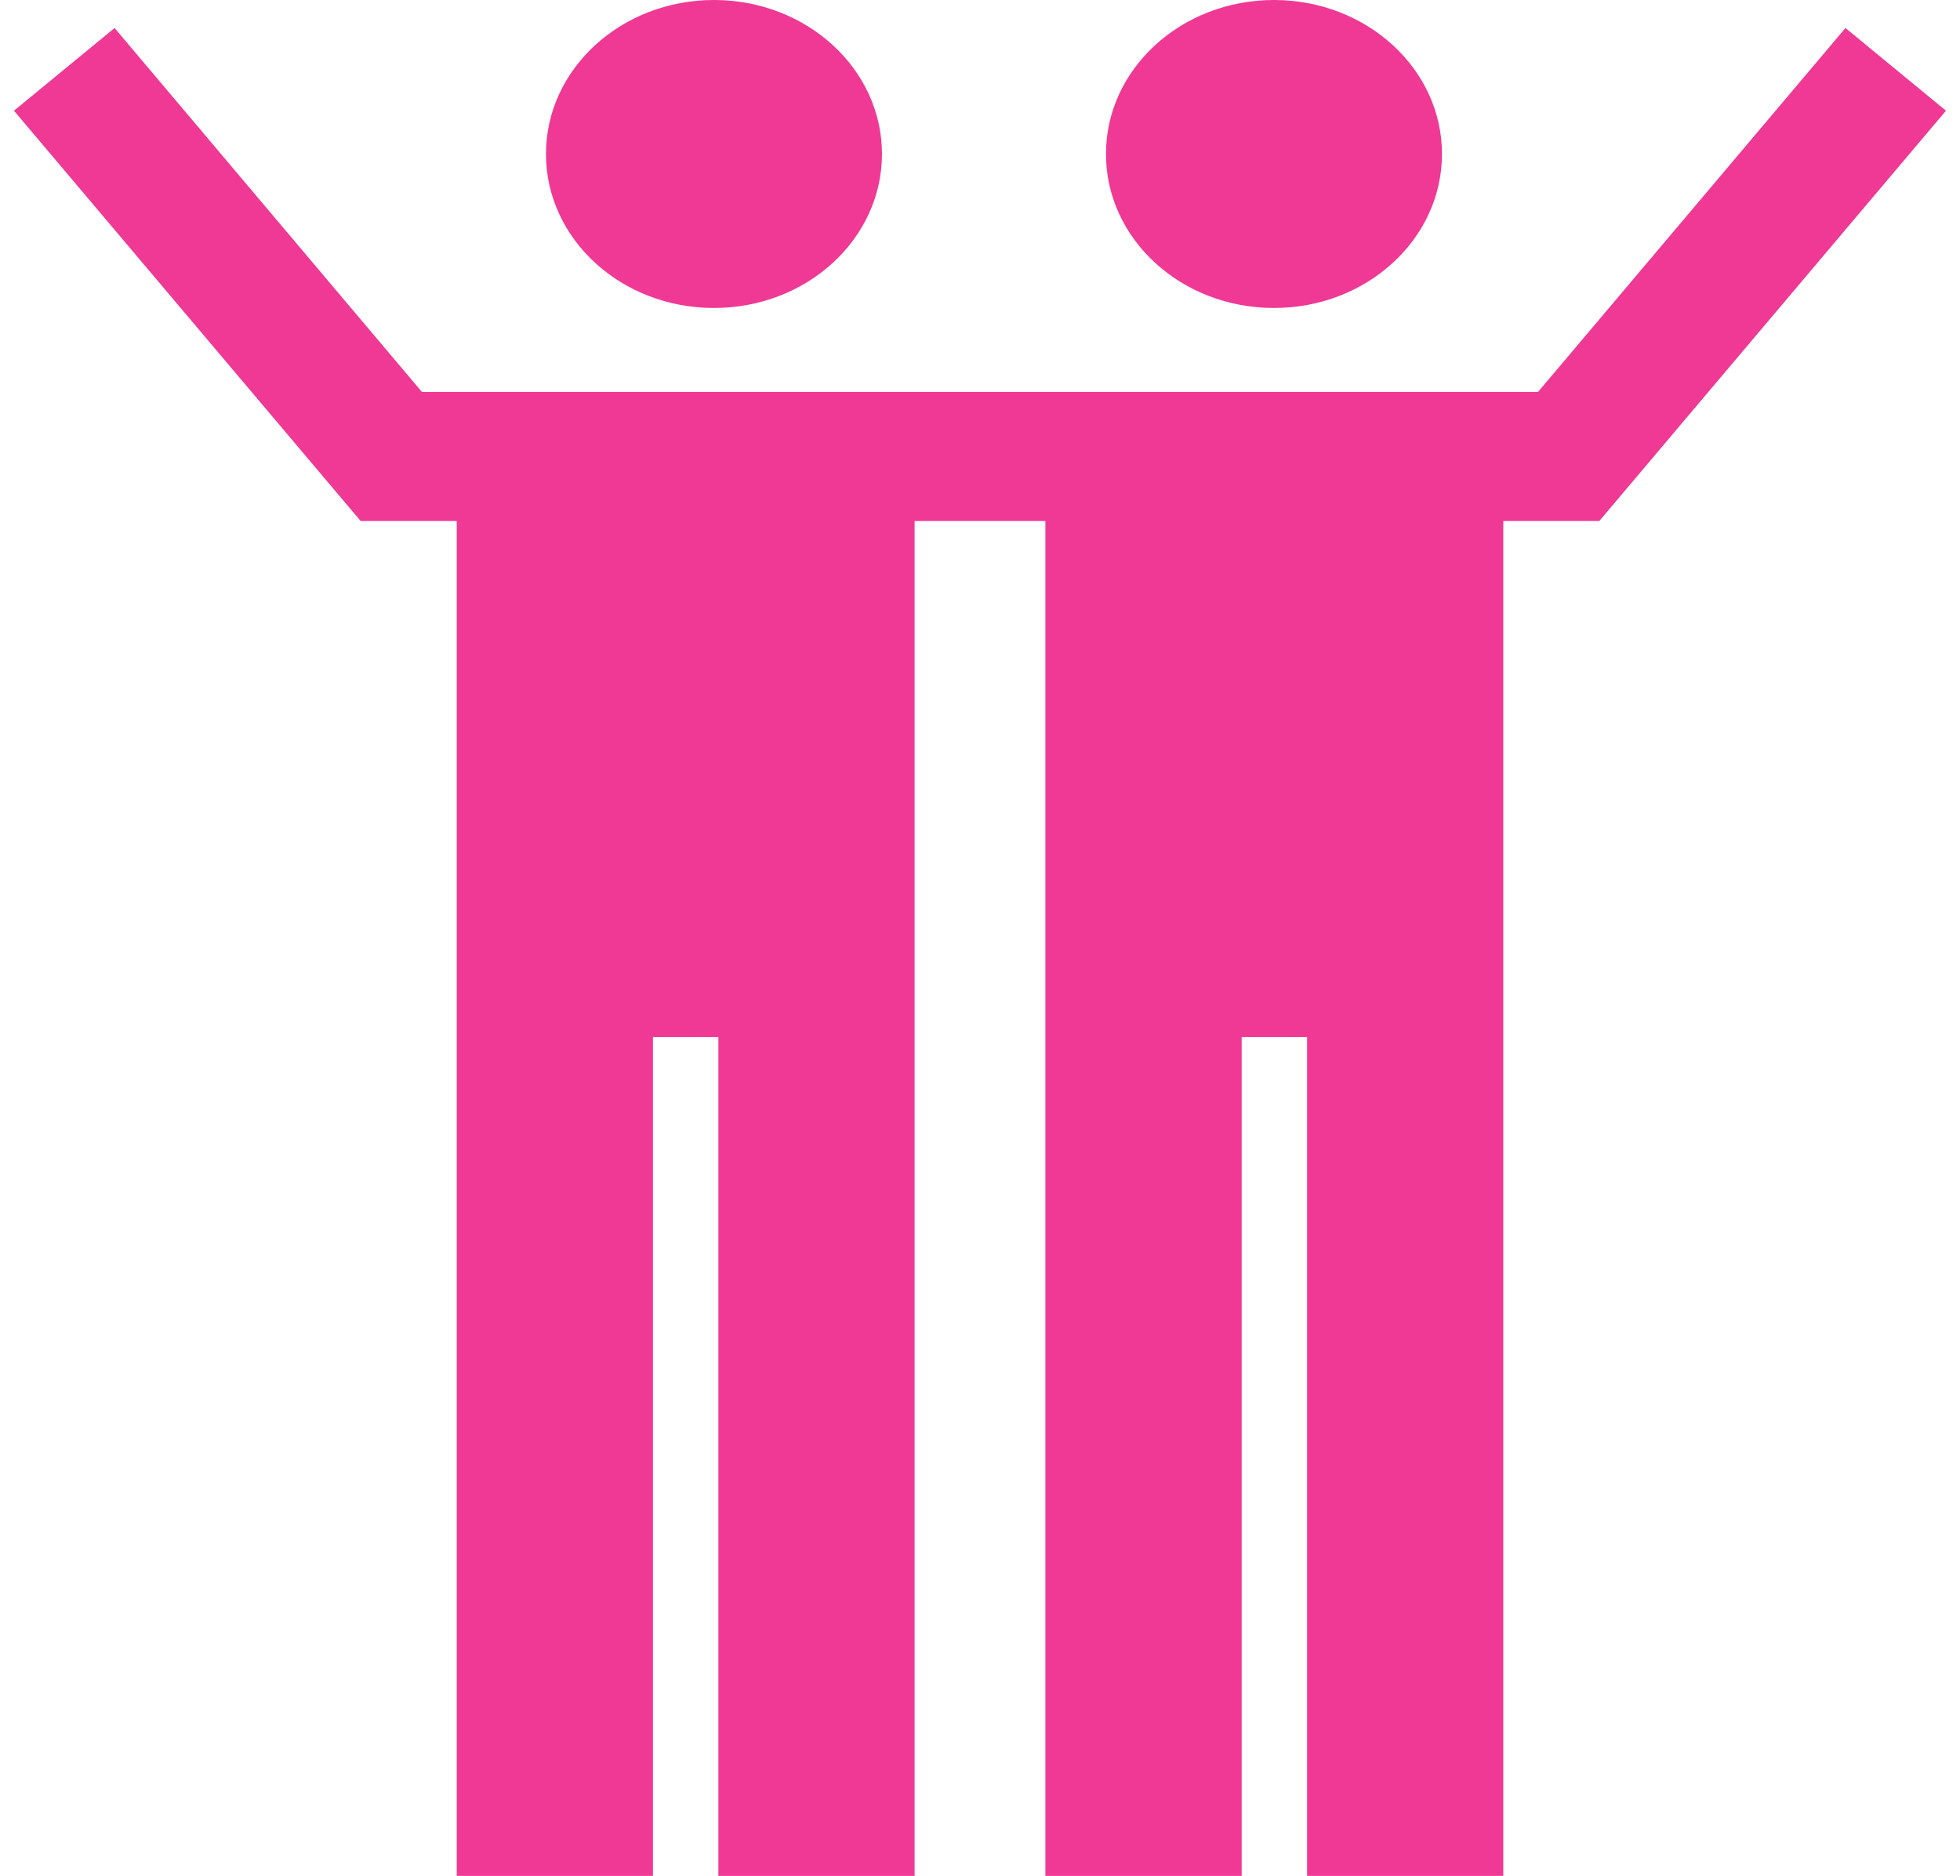 <?xml version="1.0" encoding="UTF-8"?> <svg xmlns="http://www.w3.org/2000/svg" xmlns:xlink="http://www.w3.org/1999/xlink" width="70px" height="67px" viewBox="0 0 70 67"><!-- Generator: Sketch 55.1 (78136) - https://sketchapp.com --><title>Group 4</title><desc>Created with Sketch.</desc><g id="Welcome" stroke="none" stroke-width="1" fill="none" fill-rule="evenodd"><g id="About-Us/Our-Company-(Gay)" transform="translate(-1038, -1875)" fill="#F03995"><g id="small-groups-and-like-minded-travellers" transform="translate(835, 1875)"><g id="Group-4" transform="translate(203, 0)"><path d="M25.499,11 C28.814,11 31.499,8.538 31.499,5.5 C31.499,2.464 28.814,0 25.499,0 C22.185,0 19.499,2.464 19.499,5.5 C19.499,8.538 22.185,11 25.499,11" id="Fill-1"></path><path d="M45.499,11 C48.814,11 51.499,8.538 51.499,5.5 C51.499,2.464 48.814,0 45.499,0 C42.185,0 39.499,2.464 39.499,5.5 C39.499,8.538 42.185,11 45.499,11" id="Fill-4"></path><polygon id="Fill-7" points="65.909 1 54.929 13.999 15.069 13.999 4.092 1 0.499 3.954 12.88 18.608 16.312 18.608 16.312 67 23.32 67 23.32 37.043 25.656 37.043 25.656 67 32.664 67 32.664 18.608 37.336 18.608 37.336 67 44.345 67 44.345 37.043 46.681 37.043 46.681 67 53.689 67 53.689 18.608 57.118 18.608 69.499 3.954"></polygon></g></g></g></g></svg> 